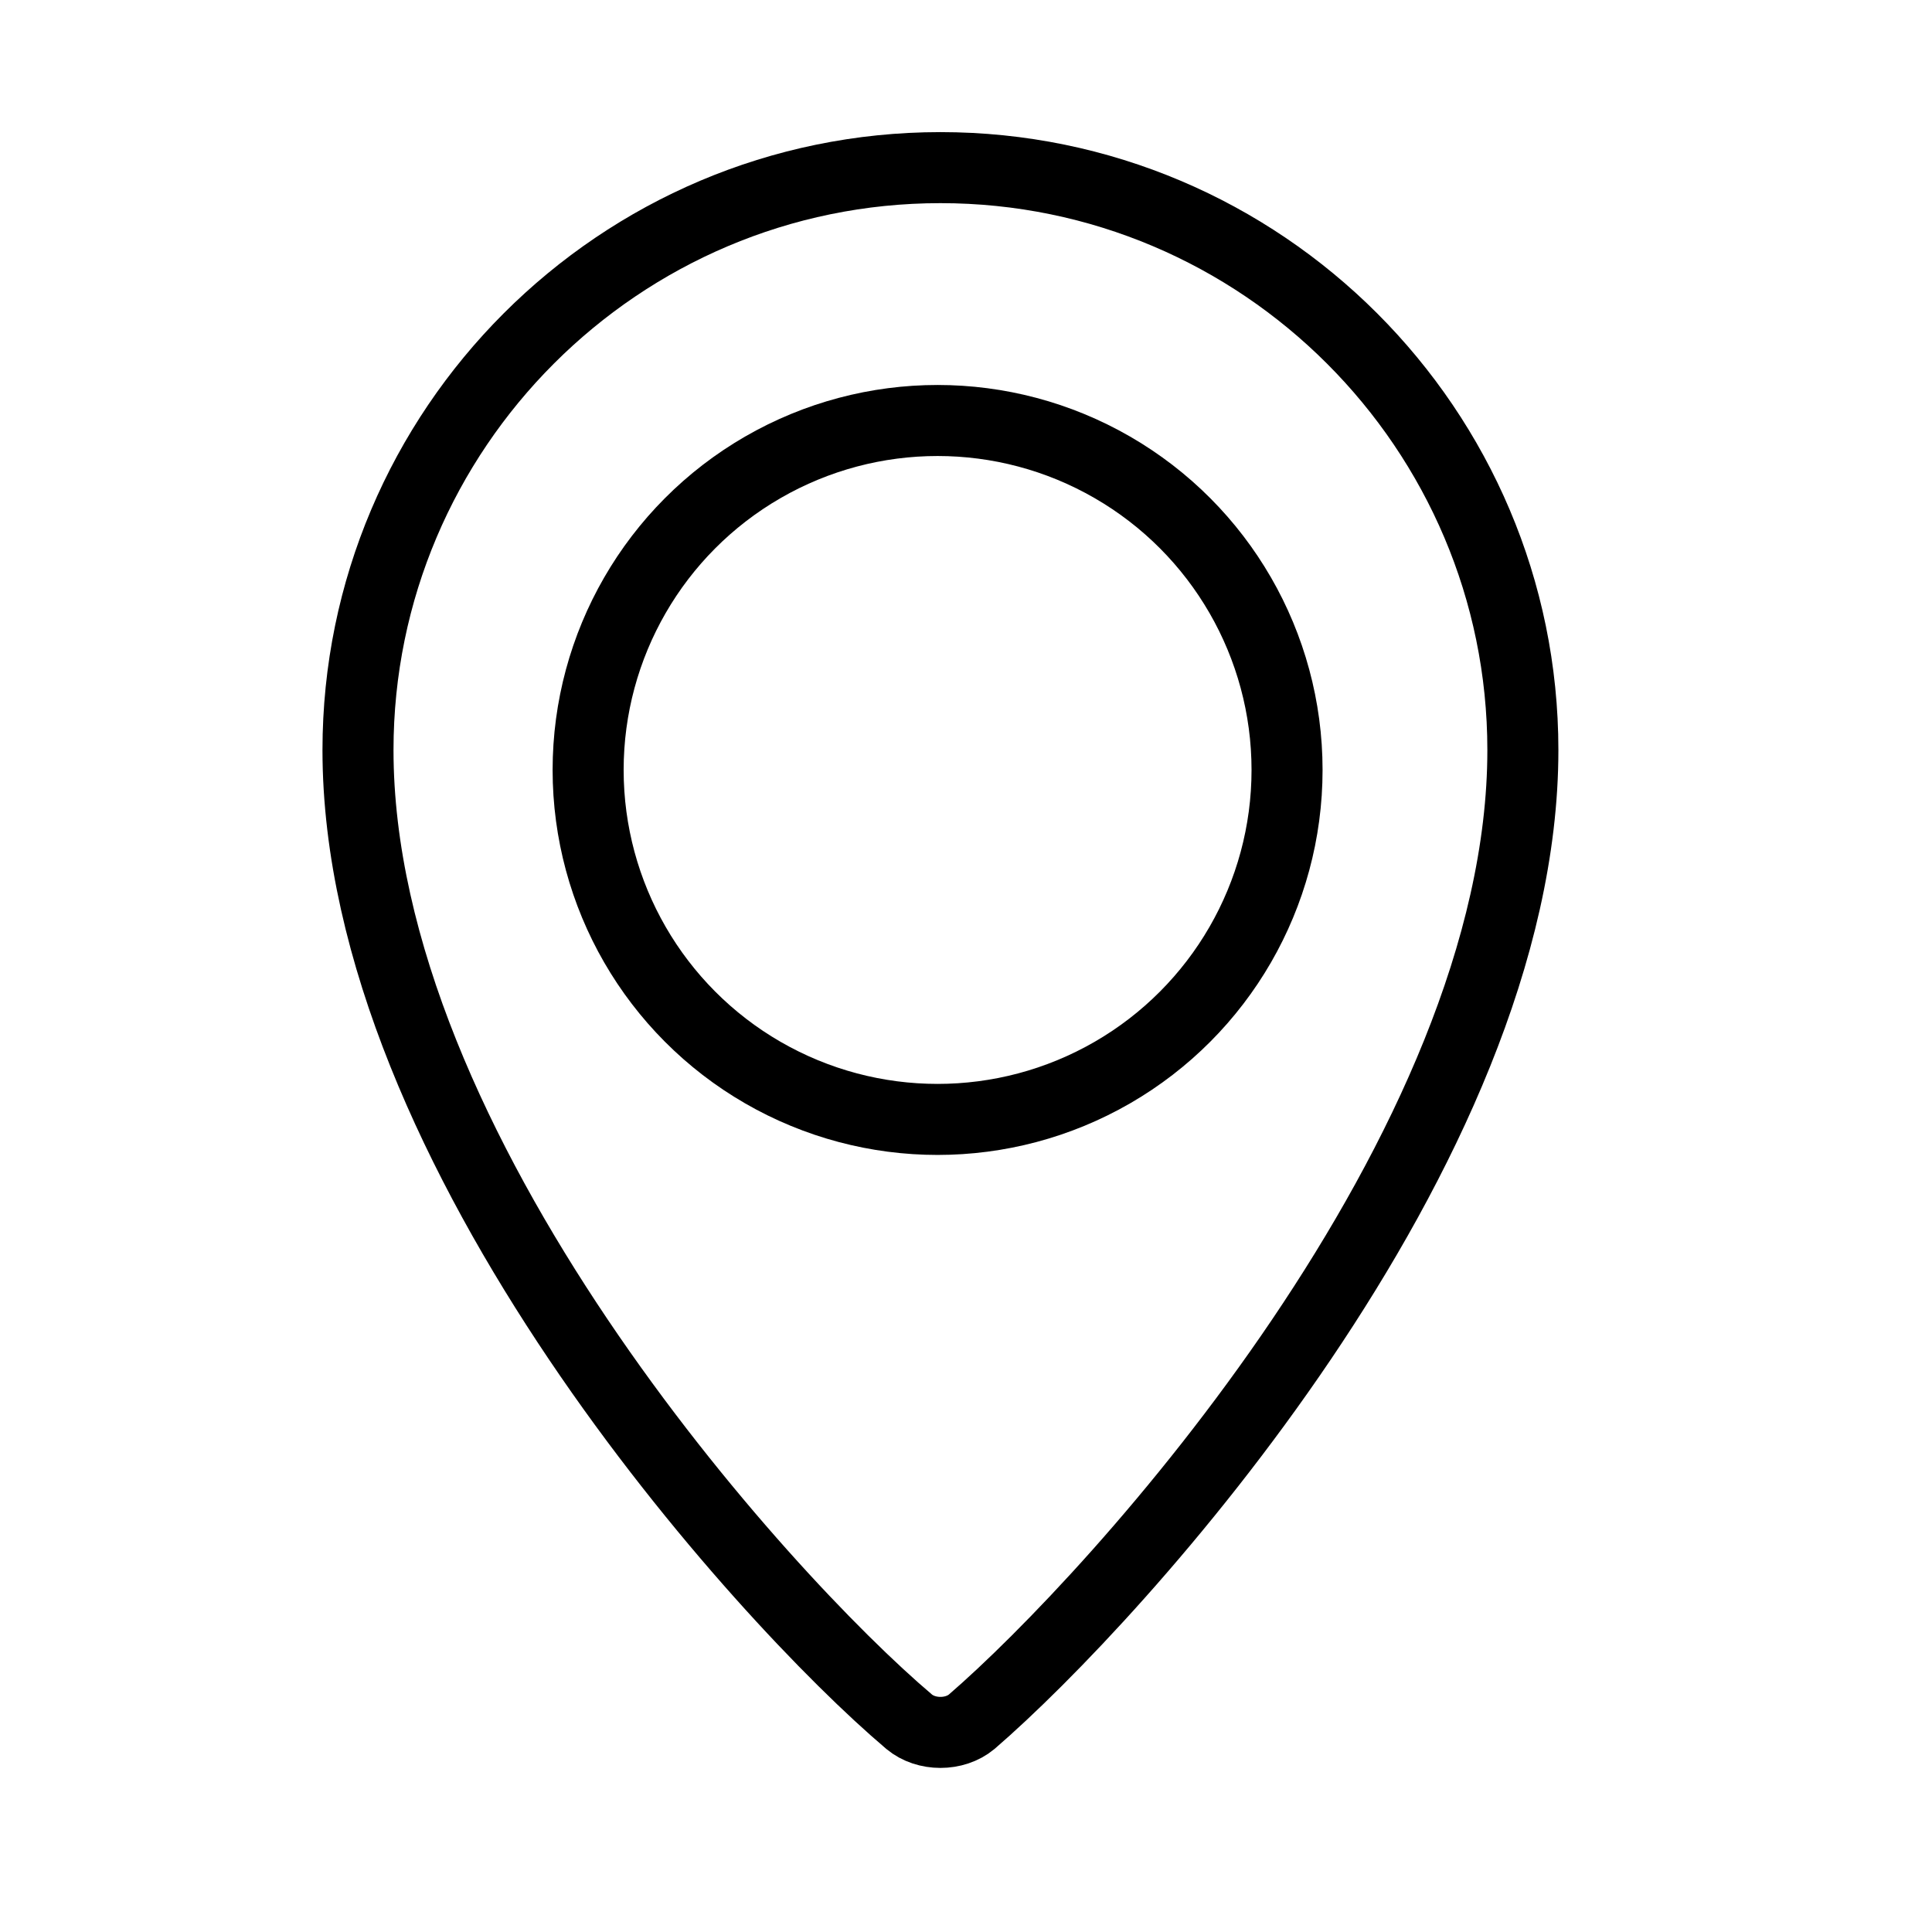 <?xml version="1.0" encoding="utf-8"?>
<!-- Generator: Adobe Illustrator 27.8.0, SVG Export Plug-In . SVG Version: 6.00 Build 0)  -->
<svg width="68" height="68"  version="1.1" id="Layer_1" xmlns="http://www.w3.org/2000/svg" xmlns:xlink="http://www.w3.org/1999/xlink" x="0px" y="0px"
	 viewBox="0 0 68 68" enable-background="new 0 0 68 68" xml:space="preserve">
<path fill="none" stroke="#000000" stroke-width="77.526" stroke-miterlimit="10" d="M4500.9,857.3c0-277.6-225-502.6-502.6-502.6
	s-502.6,225-502.6,502.6c0,344.8,348.5,728.1,475.5,836.1c15.6,13.3,38.5,13.3,54.1,0C4152.4,1585.4,4500.9,1202.1,4500.9,857.3"/>
<circle fill="none" stroke="#000000" stroke-width="77.526" stroke-miterlimit="10" cx="3998.3" cy="872.8" r="302.1"/>
<path fill="none" stroke="#000000" stroke-width="2.5" stroke-miterlimit="10" d="M53.6,26.4c0-11.3-9.2-20.5-20.5-20.5
	s-20.5,9.2-20.5,20.5c0,14.1,14.2,29.8,19.4,34.2c0.6,0.5,1.6,0.5,2.2,0C39.3,56.2,53.6,40.5,53.6,26.4"/>
<circle fill="none" stroke="#000000" stroke-width="2.5" stroke-miterlimit="10" cx="33" cy="27.1" r="12.3"/>
</svg>
